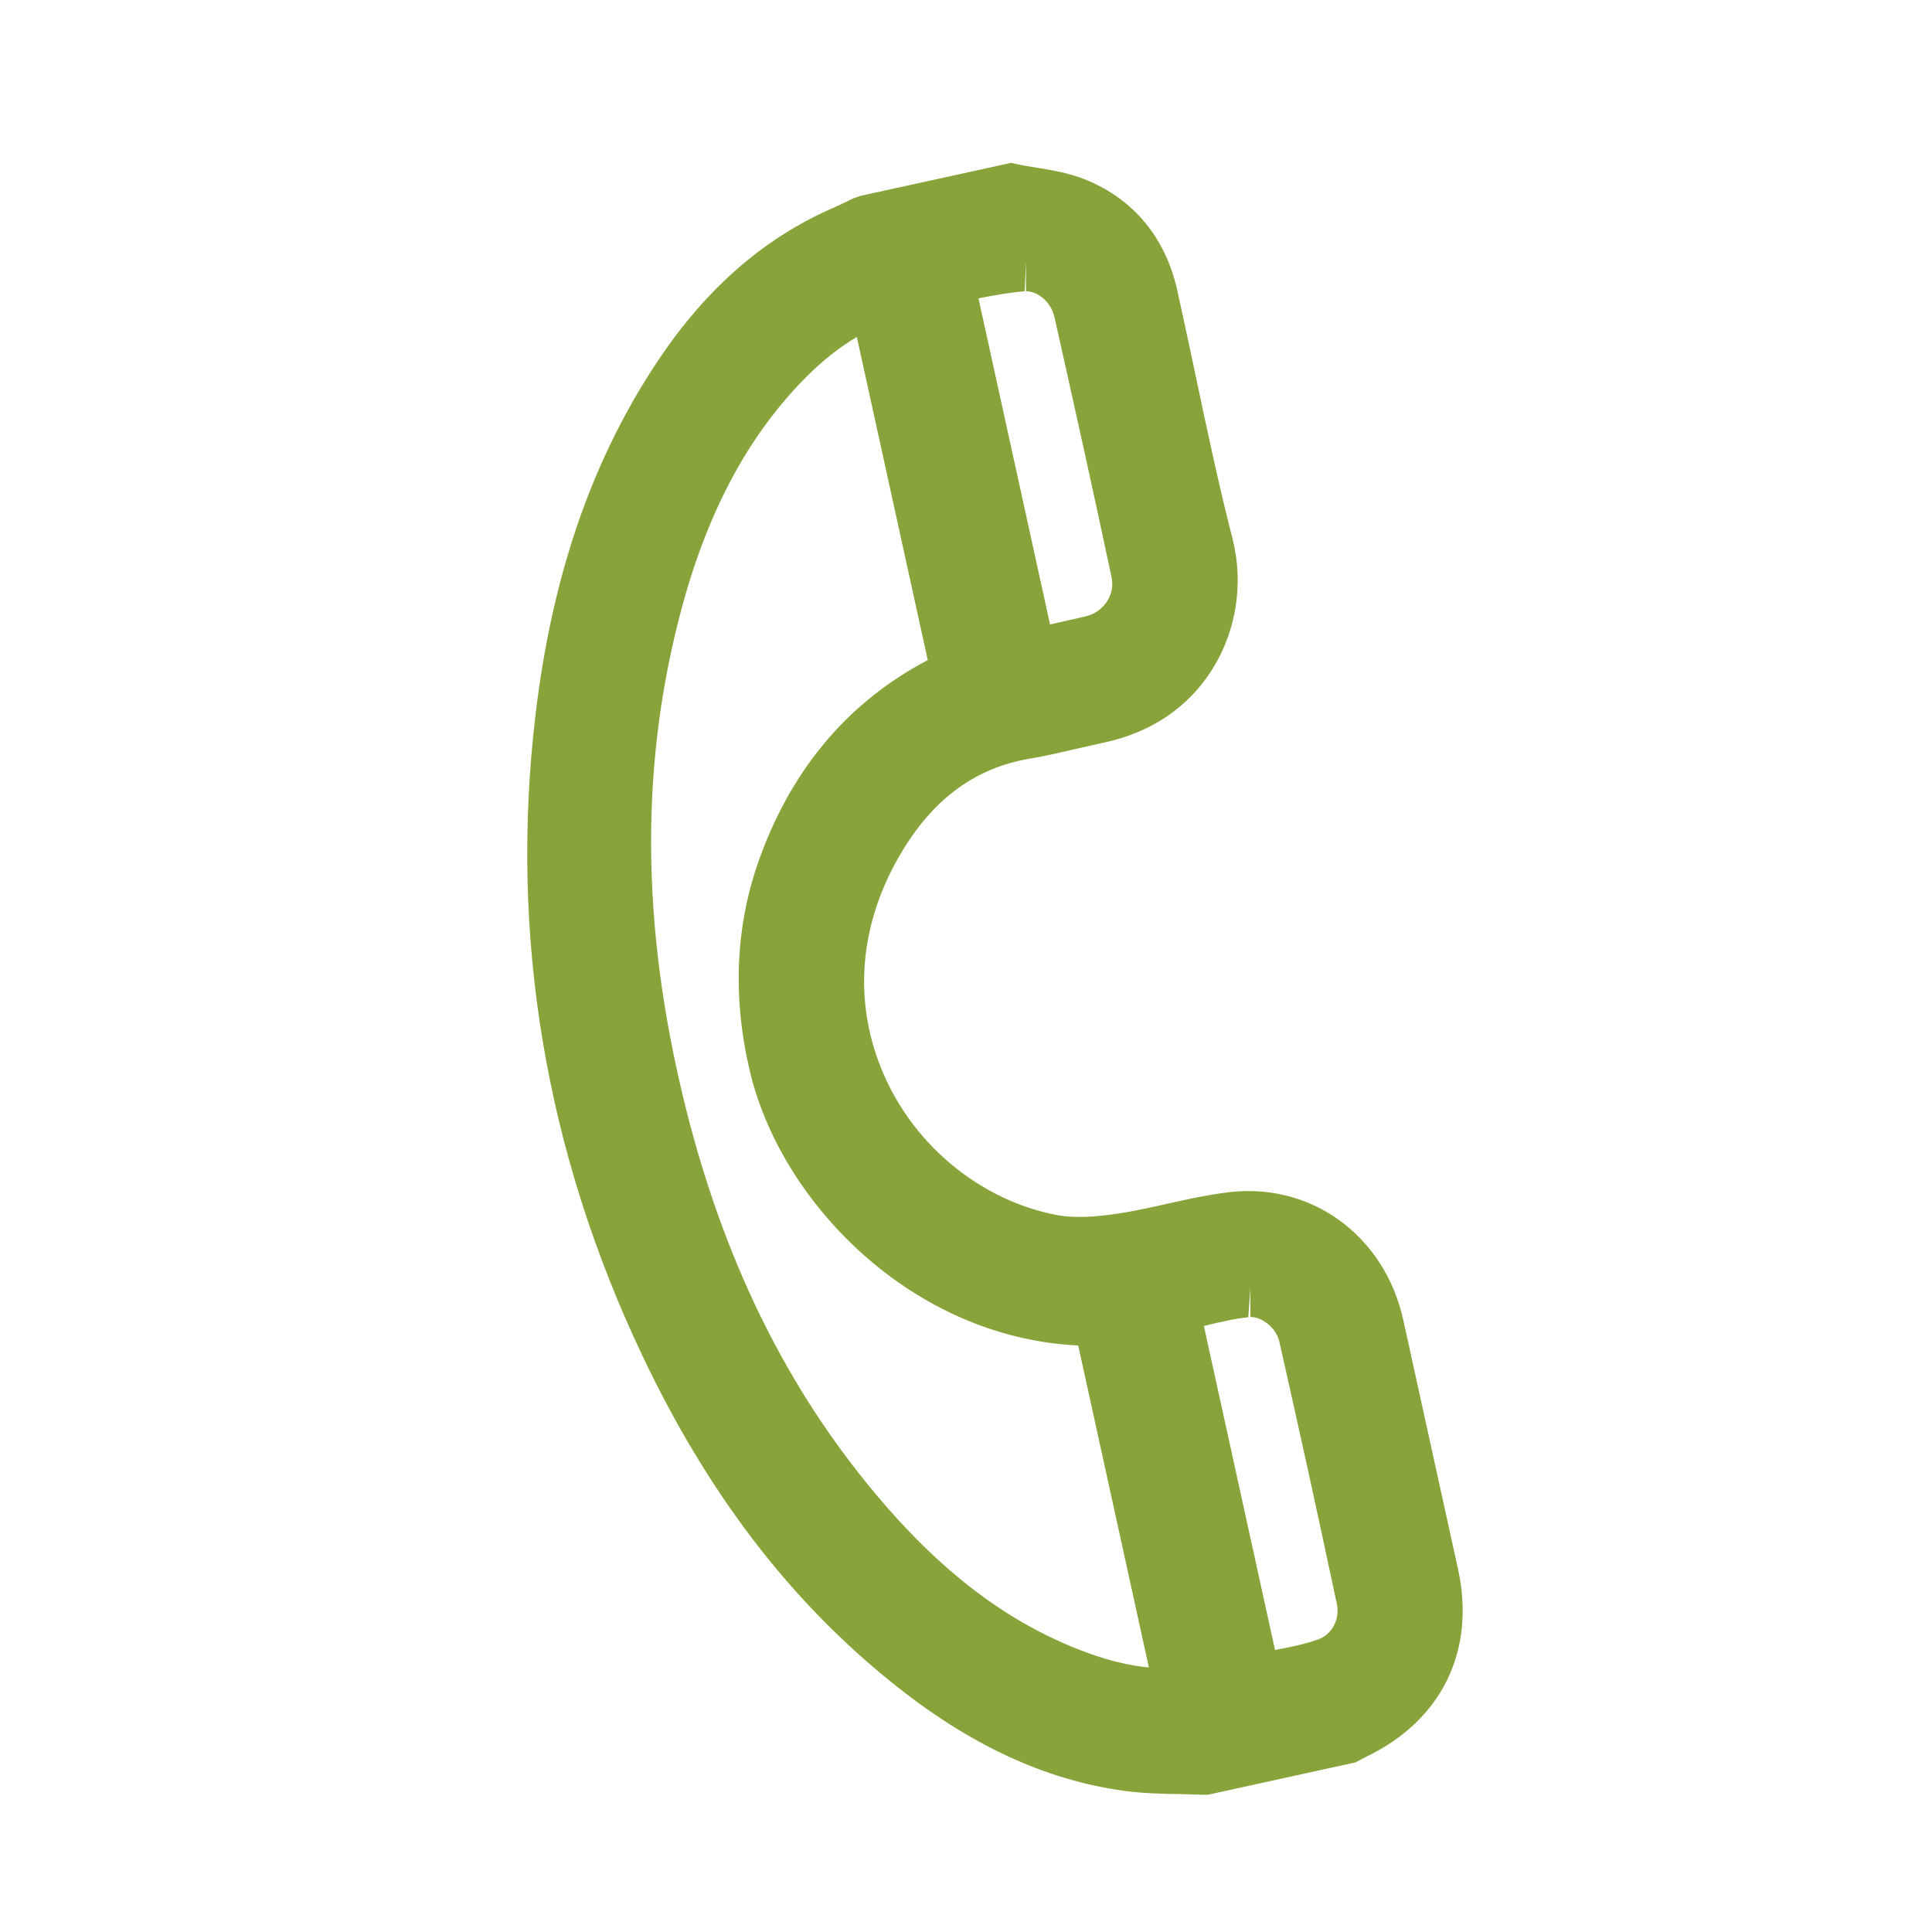 <?xml version="1.0" encoding="utf-8"?>
<!-- Generator: Adobe Illustrator 16.0.0, SVG Export Plug-In . SVG Version: 6.00 Build 0)  -->
<!DOCTYPE svg PUBLIC "-//W3C//DTD SVG 1.1//EN" "http://www.w3.org/Graphics/SVG/1.1/DTD/svg11.dtd">
<svg version="1.1" xmlns="http://www.w3.org/2000/svg" xmlns:xlink="http://www.w3.org/1999/xlink" x="0px" y="0px" width="24px"
	 height="24px" viewBox="0 0 24 24" enable-background="new 0 0 24 24" xml:space="preserve">
<g id="Layer_5">
</g>
<g id="Layer_1">
	<path fill="#88A339" d="M18.113,19.496l-0.681-3.099c-0.232-1.054-1.163-1.739-2.235-1.578c-0.237,0.032-0.472,0.084-0.707,0.137
		c-0.208,0.046-0.415,0.093-0.626,0.123c-0.244,0.036-0.504,0.058-0.741,0.014c-0.926-0.179-1.746-0.842-2.138-1.73
		c-0.401-0.907-0.319-1.902,0.23-2.802c0.397-0.652,0.913-1.024,1.577-1.137C12.99,9.391,13.185,9.345,13.38,9.3l0.322-0.073
		c0.591-0.122,1.062-0.439,1.36-0.917c0.298-0.477,0.389-1.066,0.249-1.617c-0.174-0.68-0.319-1.366-0.464-2.053
		c-0.073-0.345-0.146-0.688-0.222-1.031c-0.146-0.653-0.536-1.128-1.129-1.373c-0.208-0.086-0.416-0.12-0.618-0.153
		c-0.08-0.013-0.159-0.025-0.237-0.042l-0.08-0.018l-1.872,0.41L10.6,2.464c-0.073,0.037-0.145,0.071-0.215,0.103
		C9.478,2.954,8.733,3.612,8.108,4.58C7.329,5.784,6.853,7.19,6.652,8.881c-0.324,2.739,0.122,5.415,1.324,7.951
		c0.81,1.71,1.826,3.043,3.109,4.074c0.949,0.764,1.886,1.201,2.863,1.338c0.237,0.034,0.478,0.039,0.72,0.043L15,22.296
		l1.838-0.403l0.141-0.074C17.91,21.371,18.333,20.503,18.113,19.496z M13.098,3.935c0.242,1.08,0.482,2.159,0.711,3.239
		c0.045,0.215-0.1,0.432-0.325,0.483c-0.146,0.035-0.292,0.067-0.44,0.1l-0.889-4.051c0.194-0.037,0.385-0.073,0.574-0.088
		l0.016-0.368c0,0,0,0,0,0v0.368C12.9,3.618,13.058,3.76,13.098,3.935z M9.323,13.339c0.395,1.612,2.012,3.277,4.071,3.375l0.878,4
		c-0.251-0.024-0.51-0.088-0.785-0.19c-0.967-0.36-1.807-0.998-2.643-2.005c-1.051-1.267-1.794-2.754-2.271-4.546
		C7.97,11.687,7.929,9.608,8.452,7.617c0.327-1.247,0.84-2.209,1.568-2.939c0.201-0.201,0.407-0.364,0.624-0.492l0.881,4.014
		c-0.971,0.51-1.668,1.324-2.075,2.424C9.134,11.474,9.092,12.388,9.323,13.339z M15.533,15.996v0.364
		c0.154,0,0.322,0.143,0.359,0.305c0.246,1.085,0.484,2.172,0.715,3.261c0.041,0.189-0.063,0.384-0.239,0.442
		c-0.17,0.059-0.348,0.095-0.529,0.129l-0.884-4.025c0.185-0.046,0.368-0.089,0.552-0.109L15.533,15.996
		C15.532,15.996,15.532,15.996,15.533,15.996z"/>
</g>
<g id="Layer_4">
</g>
<g id="Layer_2">
</g>
<g id="Layer_3">
</g>
<g id="car">
</g>
</svg>
